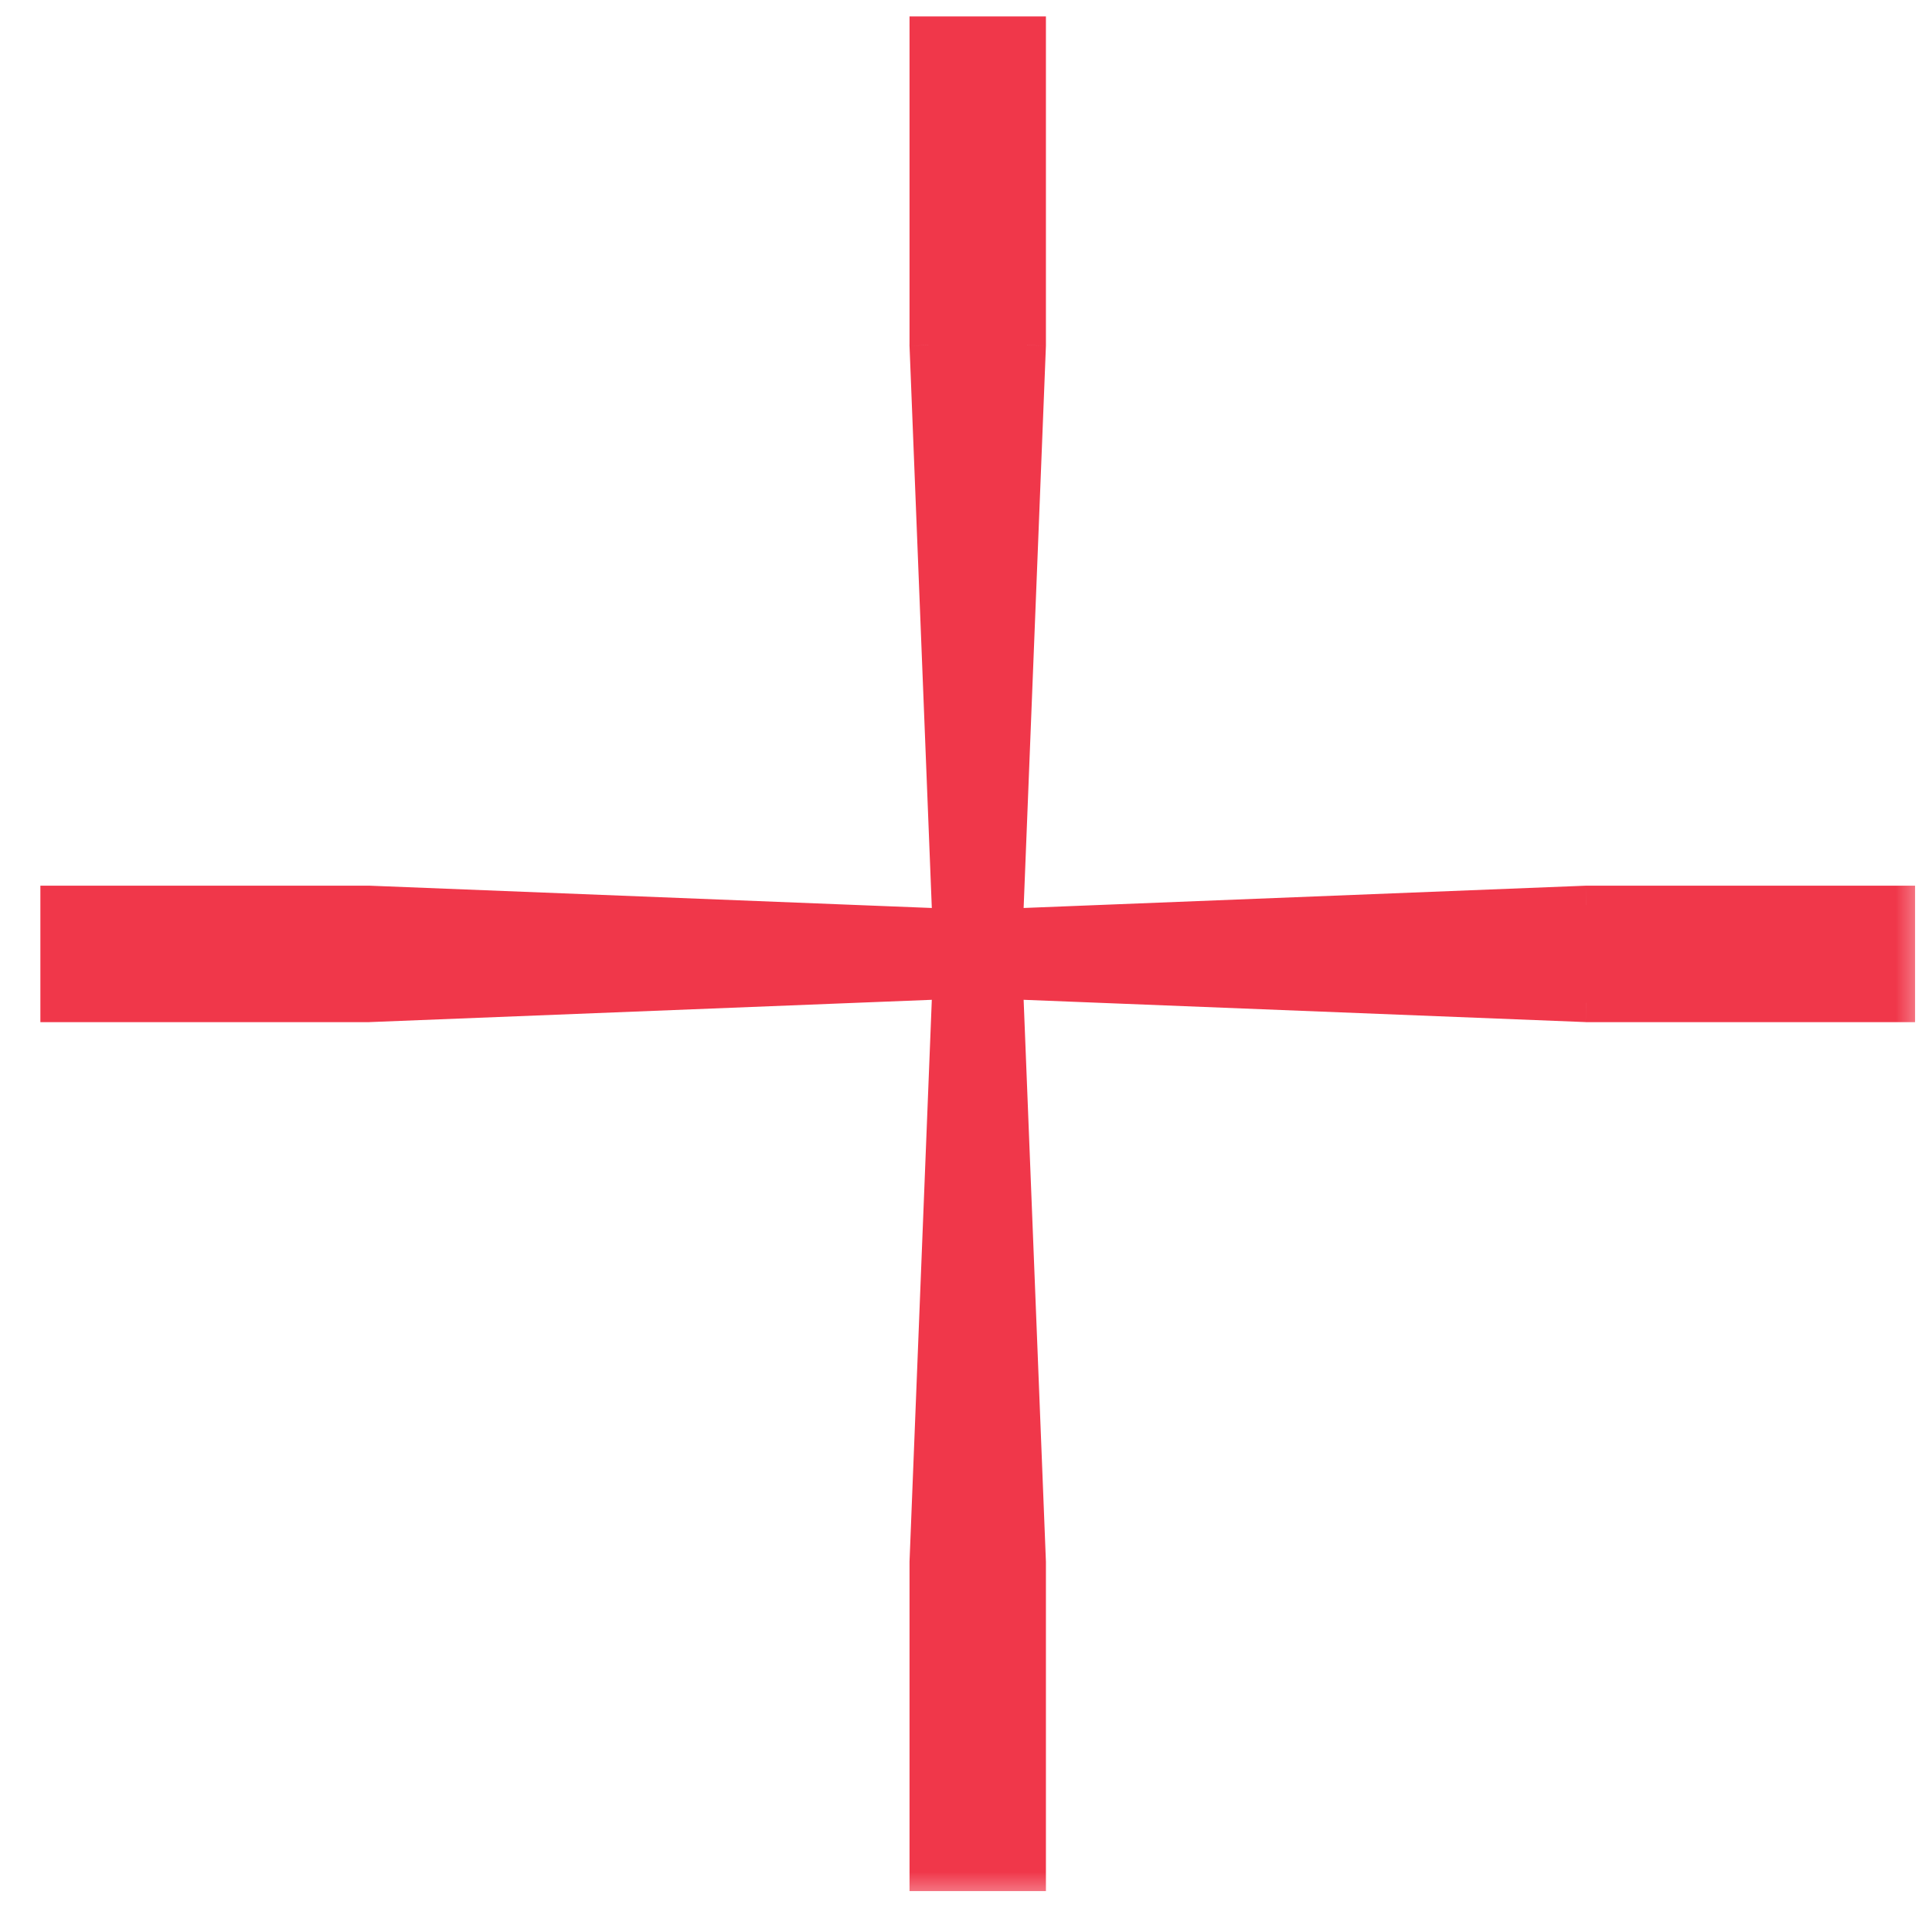 <?xml version="1.0" encoding="UTF-8"?> <svg xmlns="http://www.w3.org/2000/svg" width="30" height="30" viewBox="0 0 30 30" fill="none"><mask id="path-1-outside-1_5485_3332" maskUnits="userSpaceOnUse" x="-0.073" y="-0.445" width="30" height="30" fill="black"><rect fill="white" x="-0.073" y="-0.445" width="30" height="30"></rect><path fill-rule="evenodd" clip-rule="evenodd" d="M14.423 5.358V0.555H15.941V5.358L15.582 14.412L24.634 14.053H29.437V15.572L24.634 15.572L15.582 15.212L15.941 24.261V29.065H14.423V24.261L14.782 15.212L5.731 15.572L0.927 15.572V14.053H5.731L14.782 14.412L14.423 5.358Z"></path></mask><path fill-rule="evenodd" clip-rule="evenodd" d="M14.423 5.358V0.555H15.941V5.358L15.582 14.412L24.634 14.053H29.437V15.572L24.634 15.572L15.582 15.212L15.941 24.261V29.065H14.423V24.261L14.782 15.212L5.731 15.572L0.927 15.572V14.053H5.731L14.782 14.412L14.423 5.358Z" fill="#F0374A"></path><path d="M14.423 0.555V0.255H14.123V0.555H14.423ZM14.423 5.358L14.122 5.358L14.123 5.37L14.423 5.358ZM15.941 0.555H16.241V0.255H15.941V0.555ZM15.941 5.358L16.241 5.37V5.358H15.941ZM15.582 14.412L15.282 14.4L15.269 14.725L15.594 14.712L15.582 14.412ZM24.634 14.053L24.634 13.753L24.622 13.753L24.634 14.053ZM29.437 14.053H29.737V13.753H29.437V14.053ZM29.437 15.572L29.437 15.872L29.737 15.872V15.572H29.437ZM24.634 15.572L24.622 15.872L24.634 15.872L24.634 15.572ZM15.582 15.212L15.594 14.913L15.27 14.9L15.282 15.224L15.582 15.212ZM15.941 24.261H16.241L16.241 24.25L15.941 24.261ZM15.941 29.065V29.365H16.241V29.065H15.941ZM14.423 29.065H14.123V29.365H14.423V29.065ZM14.423 24.261L14.123 24.25V24.261H14.423ZM14.782 15.212L15.082 15.224L15.094 14.9L14.77 14.913L14.782 15.212ZM5.731 15.572L5.731 15.872L5.742 15.871L5.731 15.572ZM0.927 15.572H0.627V15.872L0.927 15.872L0.927 15.572ZM0.927 14.053V13.753H0.627V14.053H0.927ZM5.731 14.053L5.742 13.753H5.731V14.053ZM14.782 14.412L14.77 14.712L15.095 14.725L15.082 14.4L14.782 14.412ZM14.123 0.555V5.358H14.723V0.555H14.123ZM15.941 0.255H14.423V0.855H15.941V0.255ZM16.241 5.358V0.555H15.641V5.358H16.241ZM15.882 14.424L16.241 5.37L15.642 5.347L15.282 14.4L15.882 14.424ZM24.622 13.753L15.57 14.112L15.594 14.712L24.645 14.353L24.622 13.753ZM29.437 13.753H24.634V14.353H29.437V13.753ZM29.737 15.572V14.053H29.137V15.572H29.737ZM24.634 15.872L29.437 15.872L29.437 15.272L24.634 15.272L24.634 15.872ZM15.57 15.512L24.622 15.871L24.645 15.272L15.594 14.913L15.57 15.512ZM16.241 24.25L15.882 15.2L15.282 15.224L15.642 24.273L16.241 24.25ZM16.241 29.065V24.261H15.641V29.065H16.241ZM14.423 29.365H15.941V28.765H14.423V29.365ZM14.123 24.261V29.065H14.723V24.261H14.123ZM14.482 15.2L14.123 24.25L14.722 24.273L15.082 15.224L14.482 15.2ZM5.742 15.871L14.794 15.512L14.77 14.913L5.719 15.272L5.742 15.871ZM0.927 15.872L5.731 15.872L5.731 15.272L0.927 15.272L0.927 15.872ZM0.627 14.053V15.572H1.227V14.053H0.627ZM5.731 13.753H0.927V14.353H5.731V13.753ZM14.794 14.112L5.742 13.753L5.719 14.353L14.77 14.712L14.794 14.112ZM14.123 5.37L14.482 14.424L15.082 14.4L14.722 5.347L14.123 5.37Z" fill="#F0374A" mask="url(#path-1-outside-1_5485_3332)"></path></svg> 